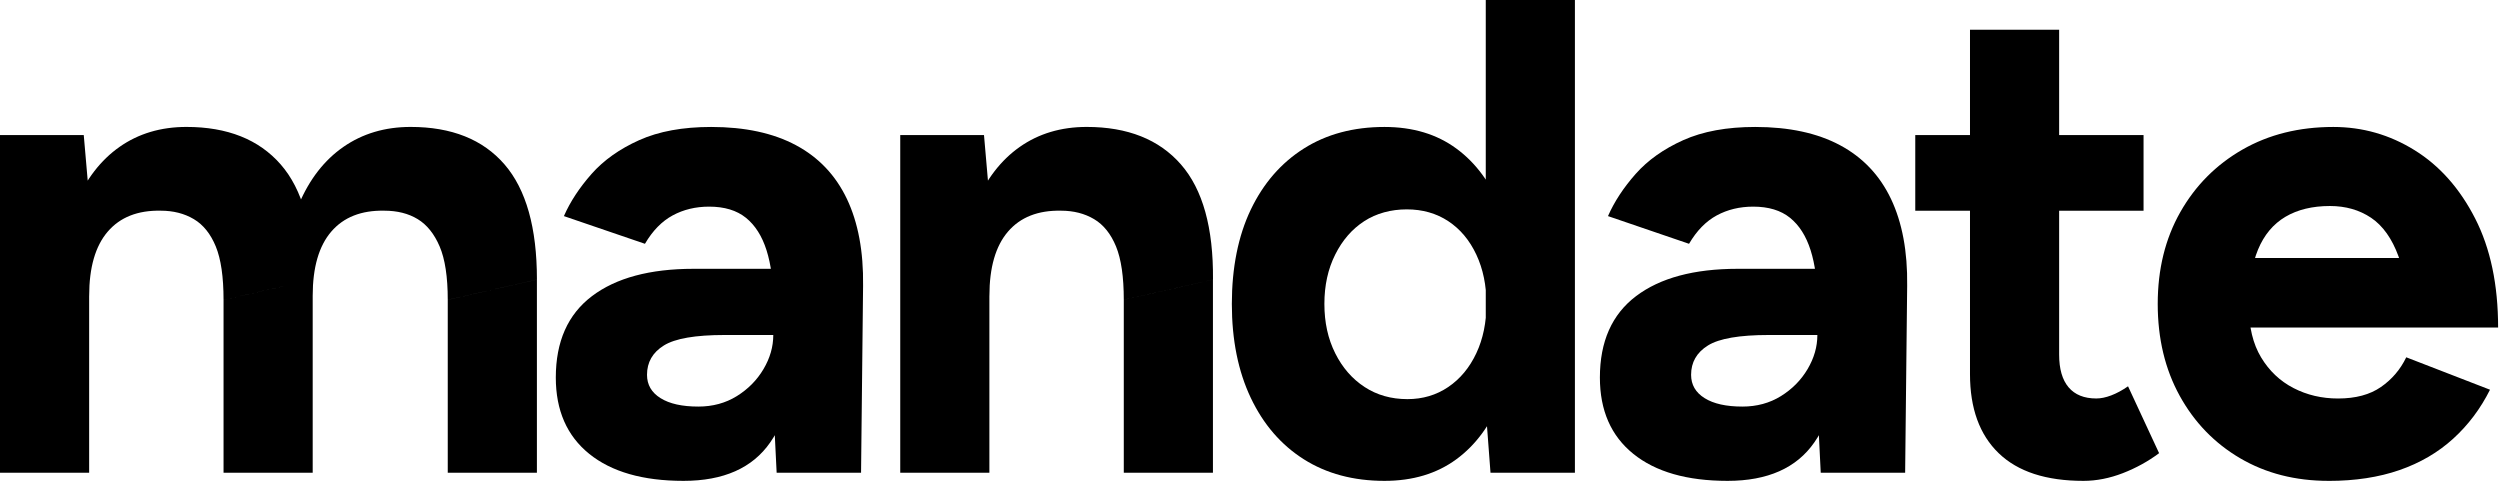 <svg width="785" height="151" viewBox="0 0 785 151" fill="none" xmlns="http://www.w3.org/2000/svg">
<path d="M0 148.439V42.408H26.299L27.992 61.92V148.439H0ZM70.194 94.148C70.194 86.939 69.38 81.352 67.759 77.394C66.129 73.436 63.837 70.57 60.864 68.806C57.891 67.042 54.425 66.156 50.477 66.156C43.268 66.013 37.716 68.206 33.83 72.728C29.944 77.251 28.001 83.966 28.001 92.876H18.67C18.67 81.567 20.327 71.985 23.658 64.141C26.98 56.297 31.609 50.288 37.546 46.116C43.483 41.952 50.486 39.856 58.545 39.856C71.403 39.856 81.271 43.779 88.13 51.623C94.99 59.467 98.338 71.52 98.204 87.781L70.212 94.139L70.194 94.148ZM70.194 148.439V94.148L98.186 87.79V148.439H70.194ZM140.595 94.148C140.595 86.939 139.744 81.352 138.052 77.394C136.359 73.436 134.058 70.57 131.157 68.806C128.256 67.042 124.754 66.156 120.662 66.156C113.454 66.013 107.902 68.206 104.016 72.728C100.129 77.251 98.186 83.966 98.186 92.876H88.856C88.856 81.567 90.512 71.985 93.843 64.141C97.165 56.297 101.831 50.288 107.839 46.116C113.848 41.952 120.877 39.856 128.936 39.856C141.795 39.856 151.627 43.779 158.414 51.623C165.202 59.467 168.596 71.52 168.596 87.781L140.604 94.139L140.595 94.148ZM140.595 148.439V94.148L168.587 87.79V148.439H140.595Z" fill="black"/>
<path d="M214.604 150.991C201.879 150.991 192.021 148.161 185.018 142.511C178.025 136.861 174.523 128.873 174.523 118.549C174.523 107.239 178.302 98.724 185.869 92.993C193.426 87.271 204.073 84.405 217.783 84.405H244.718V105.189H227.543C218.347 105.189 211.989 106.281 208.461 108.475C204.924 110.669 203.16 113.74 203.16 117.698C203.16 120.805 204.575 123.25 207.404 125.014C210.234 126.787 214.192 127.664 219.278 127.664C223.8 127.664 227.83 126.572 231.367 124.378C234.895 122.184 237.689 119.364 239.739 115.898C241.79 112.433 242.811 108.869 242.811 105.189H250.234C250.234 119.605 247.44 130.852 241.861 138.902C236.274 146.961 227.194 150.991 214.613 150.991H214.604ZM243.867 148.448L242.811 127.029V94.793C242.811 88.435 242.103 83.026 240.688 78.567C239.274 74.117 237.116 70.723 234.223 68.386C231.322 66.049 227.471 64.884 222.663 64.884C218.418 64.884 214.604 65.807 211.21 67.642C207.816 69.478 204.915 72.451 202.515 76.552L177.067 67.857C179.045 63.335 181.947 58.921 185.761 54.605C189.576 50.297 194.564 46.761 200.715 44.002C206.867 41.245 214.389 39.865 223.299 39.865C233.901 39.865 242.775 41.773 249.911 45.587C257.048 49.402 262.385 55.026 265.922 62.449C269.45 69.872 271.152 78.952 271.008 89.697L270.373 148.439H243.867V148.448Z" fill="black"/>
<path d="M282.676 148.439V42.408H308.975L310.668 61.92V148.439H282.676ZM352.87 94.148C352.87 86.939 352.056 81.352 350.435 77.394C348.805 73.436 346.513 70.57 343.54 68.806C340.567 67.042 337.102 66.156 333.153 66.156C325.944 66.013 320.392 68.206 316.506 72.728C312.62 77.251 310.677 83.966 310.677 92.876H301.346C301.346 81.567 303.003 71.985 306.334 64.141C309.656 56.297 314.285 50.288 320.222 46.116C326.159 41.952 333.162 39.856 341.221 39.856C354.079 39.856 363.947 43.779 370.806 51.623C377.666 59.467 381.015 71.52 380.88 87.781L352.888 94.139L352.87 94.148ZM352.87 148.439V94.148L380.862 87.79V148.439H352.87Z" fill="black"/>
<path d="M434.724 150.991C424.972 150.991 416.519 148.726 409.383 144.204C402.246 139.681 396.694 133.252 392.736 124.907C388.778 116.57 386.799 106.738 386.799 95.428C386.799 84.119 388.778 74.117 392.736 65.843C396.694 57.569 402.246 51.175 409.383 46.653C416.519 42.131 424.972 39.865 434.724 39.865C443.634 39.865 451.155 42.131 457.307 46.653C463.459 51.175 468.16 57.578 471.411 65.843C474.661 74.117 476.291 83.975 476.291 95.428C476.291 106.881 474.661 116.561 471.411 124.907C468.16 133.252 463.459 139.681 457.307 144.204C451.155 148.726 443.625 150.991 434.724 150.991ZM441.932 125.327C446.741 125.327 451.012 124.056 454.764 121.513C458.507 118.97 461.444 115.433 463.566 110.911C465.689 106.389 466.745 101.231 466.745 95.428C466.745 89.626 465.689 84.477 463.566 79.946C461.444 75.424 458.507 71.923 454.764 69.451C451.012 66.98 446.669 65.744 441.726 65.744C436.783 65.744 432.181 66.98 428.366 69.451C424.552 71.923 421.507 75.424 419.25 79.946C416.985 84.468 415.857 89.635 415.857 95.428C415.857 101.222 416.985 106.389 419.25 110.911C421.507 115.433 424.587 118.97 428.474 121.513C432.36 124.056 436.846 125.327 441.941 125.327H441.932ZM468.017 148.439L466.53 128.721V0H494.522V148.439H468.017Z" fill="black"/>
<path d="M542.447 150.991C529.722 150.991 519.863 148.161 512.861 142.511C505.858 136.861 502.366 128.873 502.366 118.549C502.366 107.239 506.145 98.724 513.712 92.993C521.269 87.271 531.916 84.405 545.625 84.405H572.561V105.189H555.386C546.199 105.189 539.832 106.281 536.304 108.475C532.767 110.669 531.003 113.74 531.003 117.698C531.003 120.805 532.418 123.25 535.247 125.014C538.077 126.787 542.035 127.664 547.121 127.664C551.643 127.664 555.672 126.572 559.209 124.378C562.746 122.184 565.531 119.364 567.582 115.898C569.632 112.433 570.653 108.869 570.653 105.189H578.077C578.077 119.605 575.283 130.852 569.704 138.902C564.117 146.961 555.037 150.991 542.456 150.991H542.447ZM571.71 148.448L570.653 127.029V94.793C570.653 88.435 569.946 83.026 568.531 78.567C567.116 74.117 564.958 70.723 562.066 68.386C559.165 66.049 555.314 64.884 550.506 64.884C546.261 64.884 542.447 65.807 539.053 67.642C535.659 69.478 532.758 72.451 530.358 76.552L504.909 67.857C506.888 63.335 509.789 58.921 513.604 54.605C517.419 50.297 522.406 46.761 528.558 44.002C534.71 41.245 542.241 39.865 551.141 39.865C561.744 39.865 570.618 41.773 577.754 45.587C584.891 49.402 590.228 55.026 593.765 62.449C597.293 69.872 598.994 78.952 598.851 89.697L598.215 148.439H571.71V148.448Z" fill="black"/>
<path d="M601.394 66.165V42.417H673.075V66.165H601.394ZM654.199 150.991C642.459 150.991 633.594 148.099 627.586 142.296C621.578 136.503 618.578 128.229 618.578 117.483V9.331H646.57V111.331C646.57 115.853 647.555 119.283 649.542 121.62C651.521 123.957 654.423 125.121 658.237 125.121C659.652 125.121 661.21 124.808 662.903 124.163C664.595 123.527 666.368 122.569 668.204 121.298L677.955 142.296C674.561 144.839 670.783 146.926 666.61 148.555C662.437 150.176 658.3 150.991 654.208 150.991H654.199Z" fill="black"/>
<path d="M731.181 150.991C720.713 150.991 711.463 148.618 703.404 143.89C695.345 139.162 689.014 132.616 684.42 124.271C679.827 115.934 677.525 106.317 677.525 95.428C677.525 84.54 679.889 74.931 684.626 66.586C689.363 58.249 695.864 51.712 704.138 46.966C712.412 42.23 721.913 39.865 732.658 39.865C741.846 39.865 750.361 42.301 758.215 47.181C766.068 52.062 772.39 59.198 777.198 68.6C782.007 78.003 784.406 89.42 784.406 102.852H755.994C756.137 93.521 755.179 86.062 753.128 80.483C751.078 74.904 748.212 70.875 744.541 68.395C740.861 65.923 736.554 64.687 731.602 64.687C726.086 64.687 721.42 65.825 717.606 68.081C713.791 70.347 710.926 73.776 709.018 78.37C707.111 82.964 706.153 88.936 706.153 96.288C706.153 102.646 707.424 107.956 709.968 112.191C712.511 116.427 715.904 119.65 720.149 121.844C724.393 124.038 729.059 125.13 734.145 125.13C739.661 125.13 744.147 123.93 747.612 121.522C751.078 119.122 753.728 116.006 755.564 112.191L781.863 122.372C778.891 128.309 775.04 133.44 770.303 137.747C765.566 142.063 759.943 145.35 753.442 147.606C746.941 149.863 739.517 151 731.172 151L731.181 150.991ZM695.766 102.852L695.981 81.011H770.625V102.852H695.766Z" fill="black"/>
</svg>
